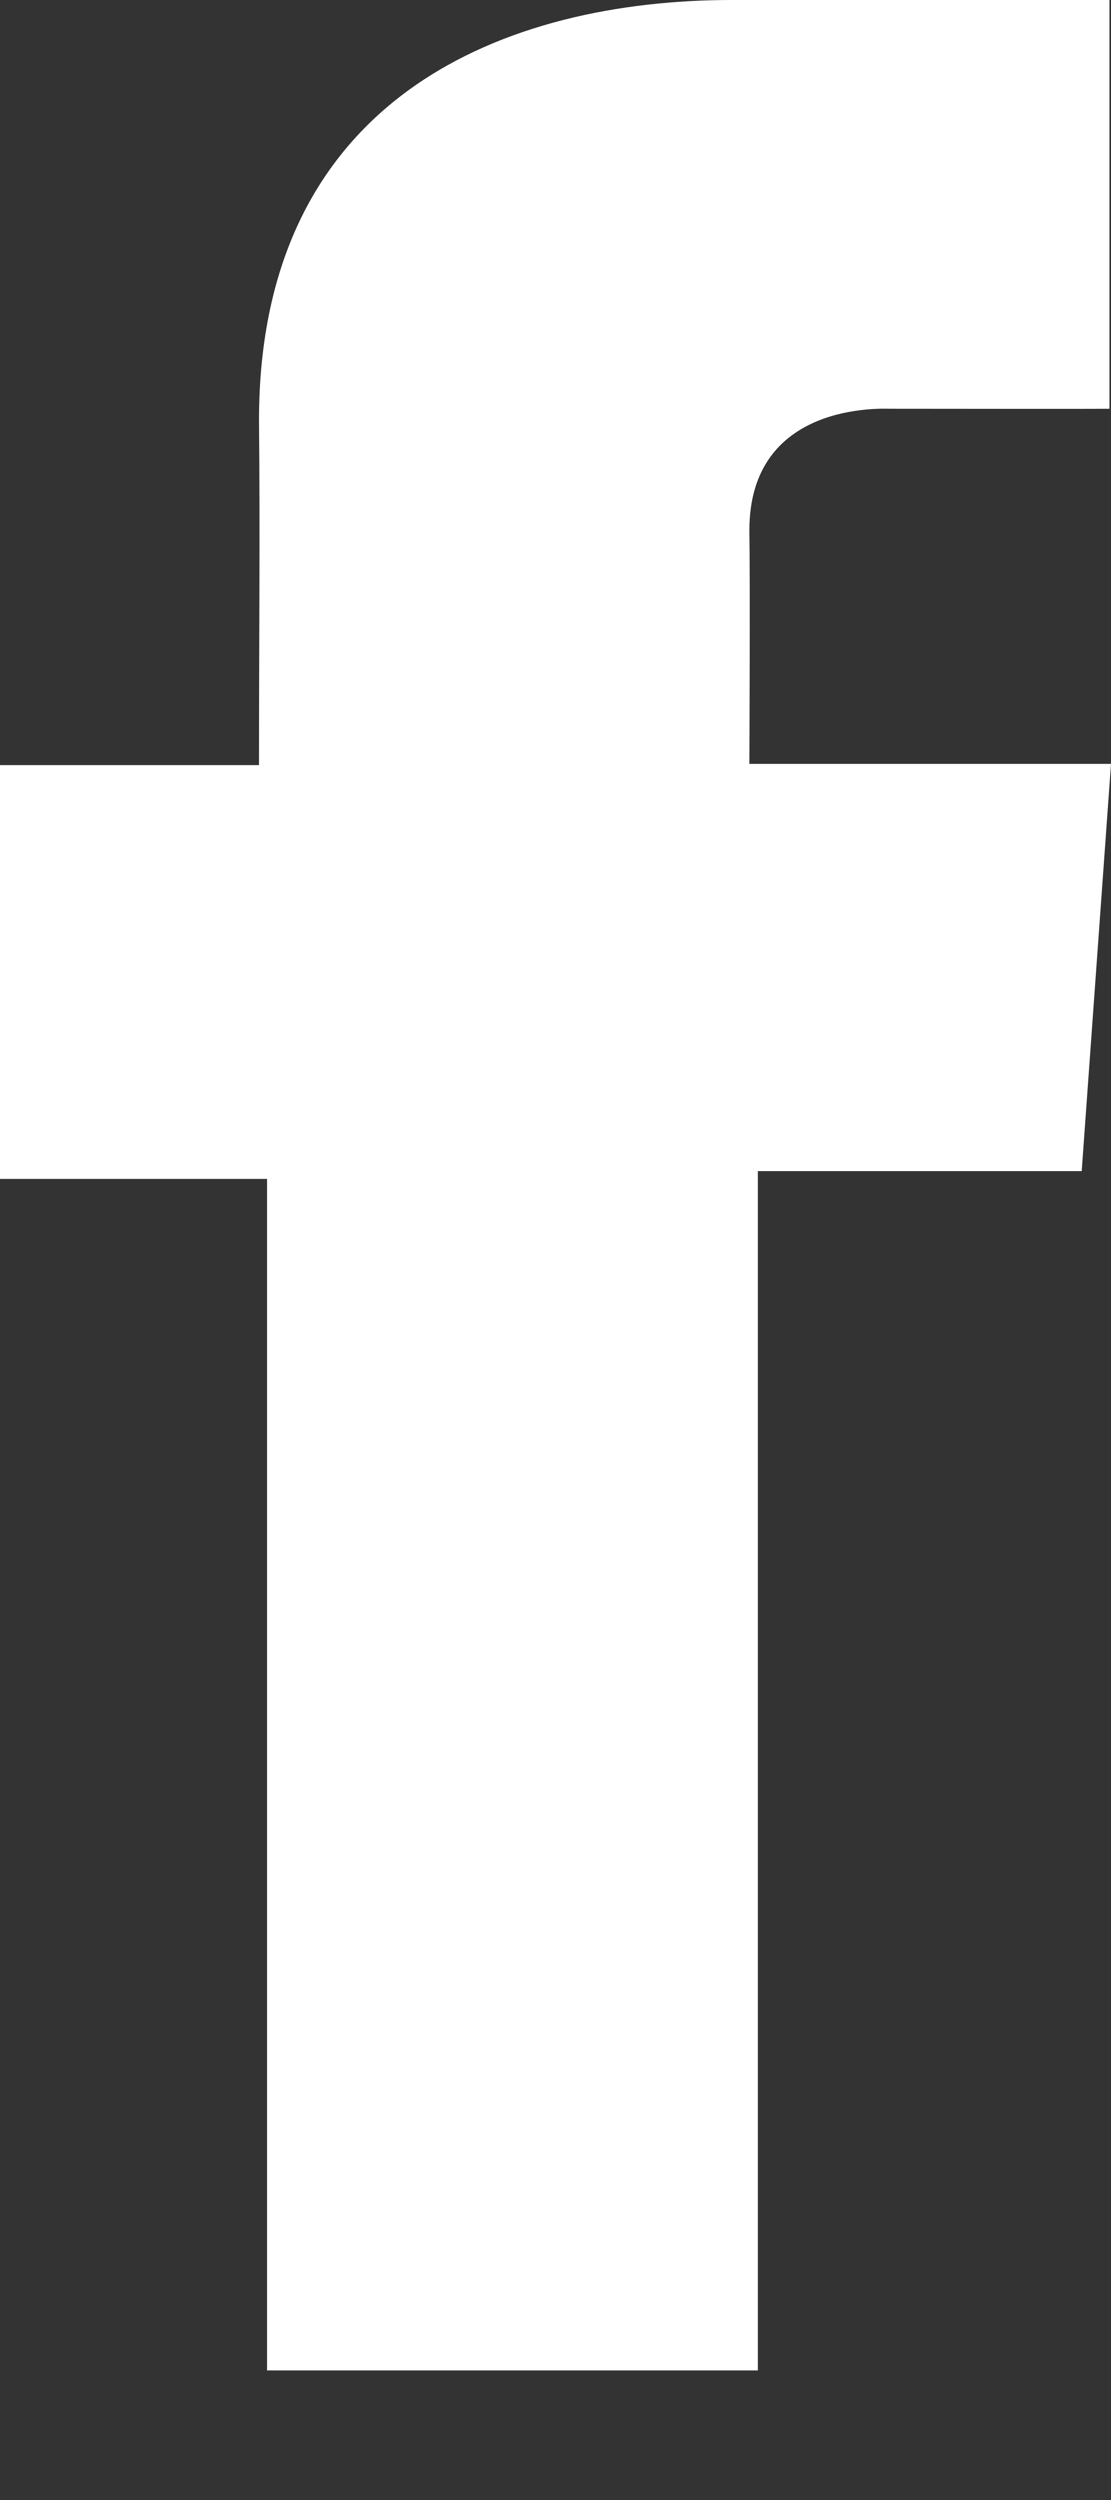 <svg width="8" height="18" viewBox="0 0 8 18" fill="none" xmlns="http://www.w3.org/2000/svg">
<rect x="0" y="0" width="8" height="18" fill="#333333" stroke="none"/>
<path d="M7.988 0H5.271C3.659 0 1.865 0.681 1.865 3.027C1.873 3.845 1.865 4.628 1.865 5.509H0V8.488H1.923V17.067H5.457V8.432H7.789L8 5.5H5.396C5.396 5.5 5.402 4.196 5.396 3.818C5.396 2.89 6.357 2.943 6.415 2.943C6.872 2.943 7.761 2.945 7.989 2.943V0H7.988Z" fill="white"/>
</svg>
